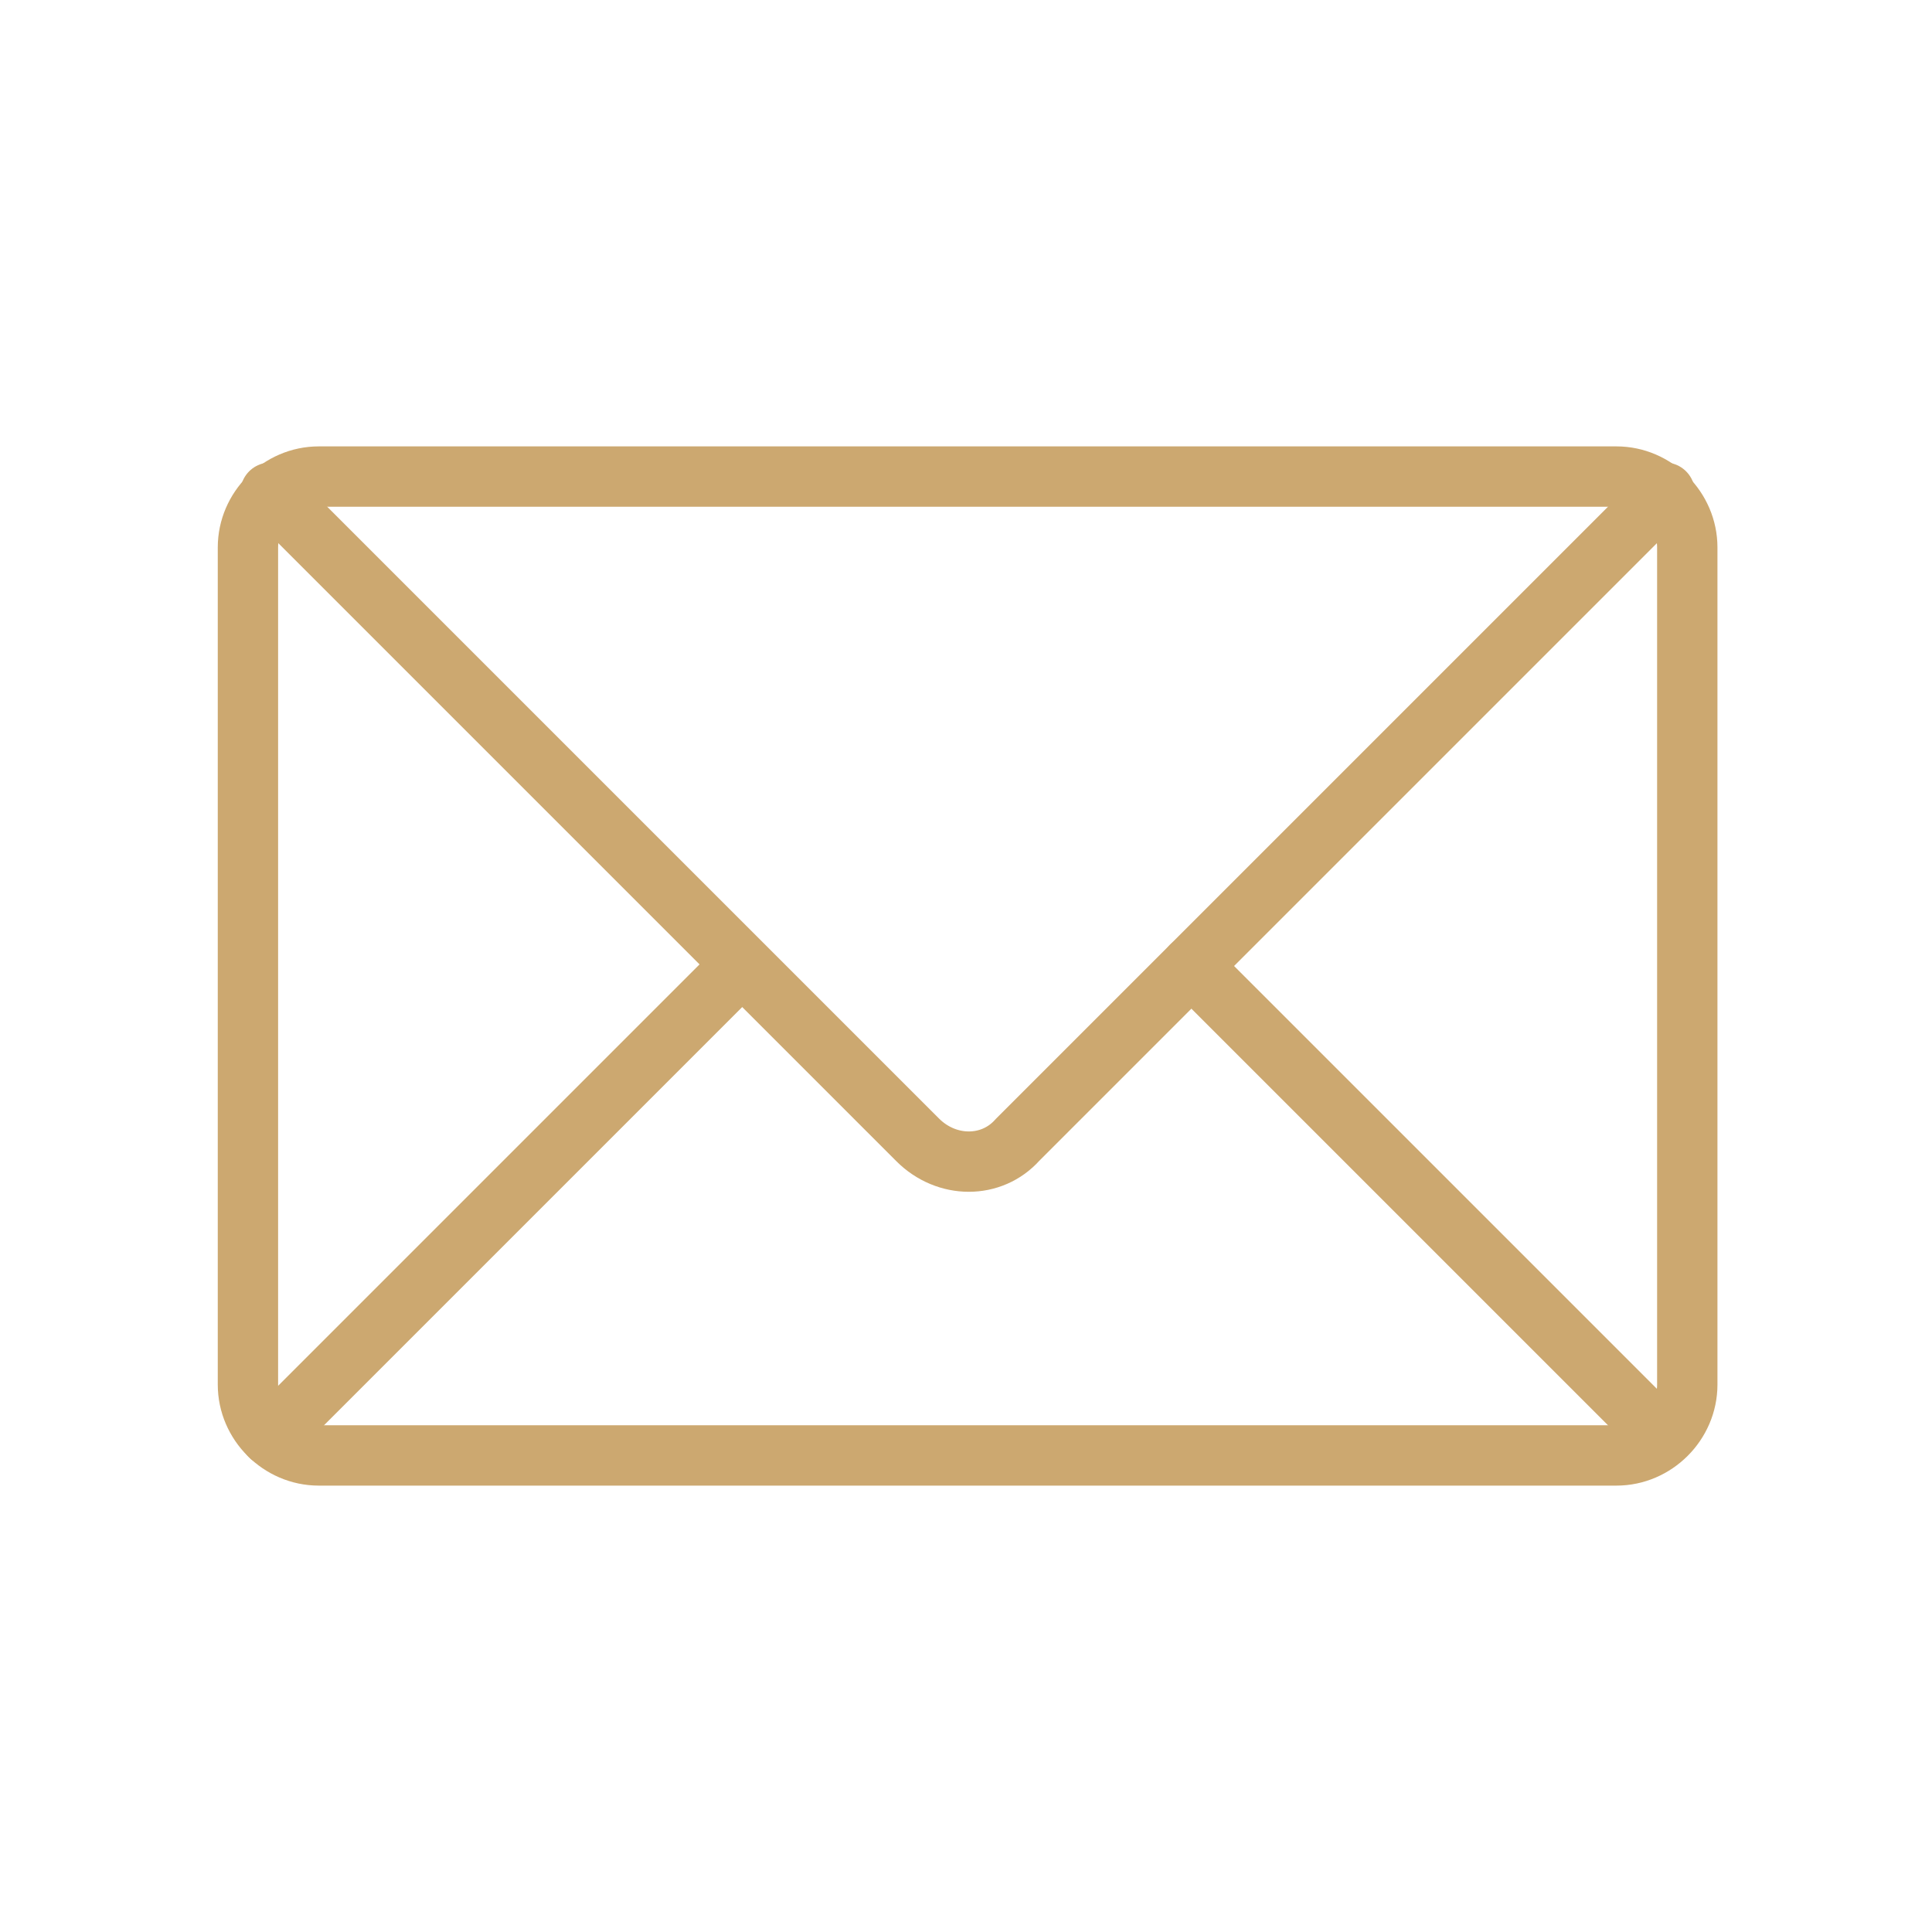 <?xml version="1.0" encoding="utf-8"?>
<!-- Generator: $$$/GeneralStr/196=Adobe Illustrator 27.6.0, SVG Export Plug-In . SVG Version: 6.00 Build 0)  -->
<svg version="1.1" id="Layer_1" xmlns="http://www.w3.org/2000/svg" xmlns:xlink="http://www.w3.org/1999/xlink" x="0px" y="0px"
	 viewBox="0 0 60 60" style="enable-background:new 0 0 60 60;" xml:space="preserve">
<style type="text/css">
	.st0{fill:none;stroke:#CCA870;stroke-width:1.874;stroke-linecap:round;stroke-linejoin:round;stroke-miterlimit:1.5;}
</style>
<path class="st0" d="M50.2,14.8H9.9c-1.2,0-2.2,1-2.2,2.2v26c0,1.2,1,2.2,2.2,2.2h40.3c1.2,0,2.2-1,2.2-2.2V17
	C52.4,15.8,51.4,14.8,50.2,14.8z"/>
<path class="st0" d="M8.4,15.3l20.1,20.1c0.9,0.9,2.3,0.9,3.1,0l20.1-20.1"/>
<line class="st0" x1="23" y1="30" x2="8.4" y2="44.6"/>
<line class="st0" x1="51.6" y1="44.6" x2="37" y2="30"/>
</svg>
